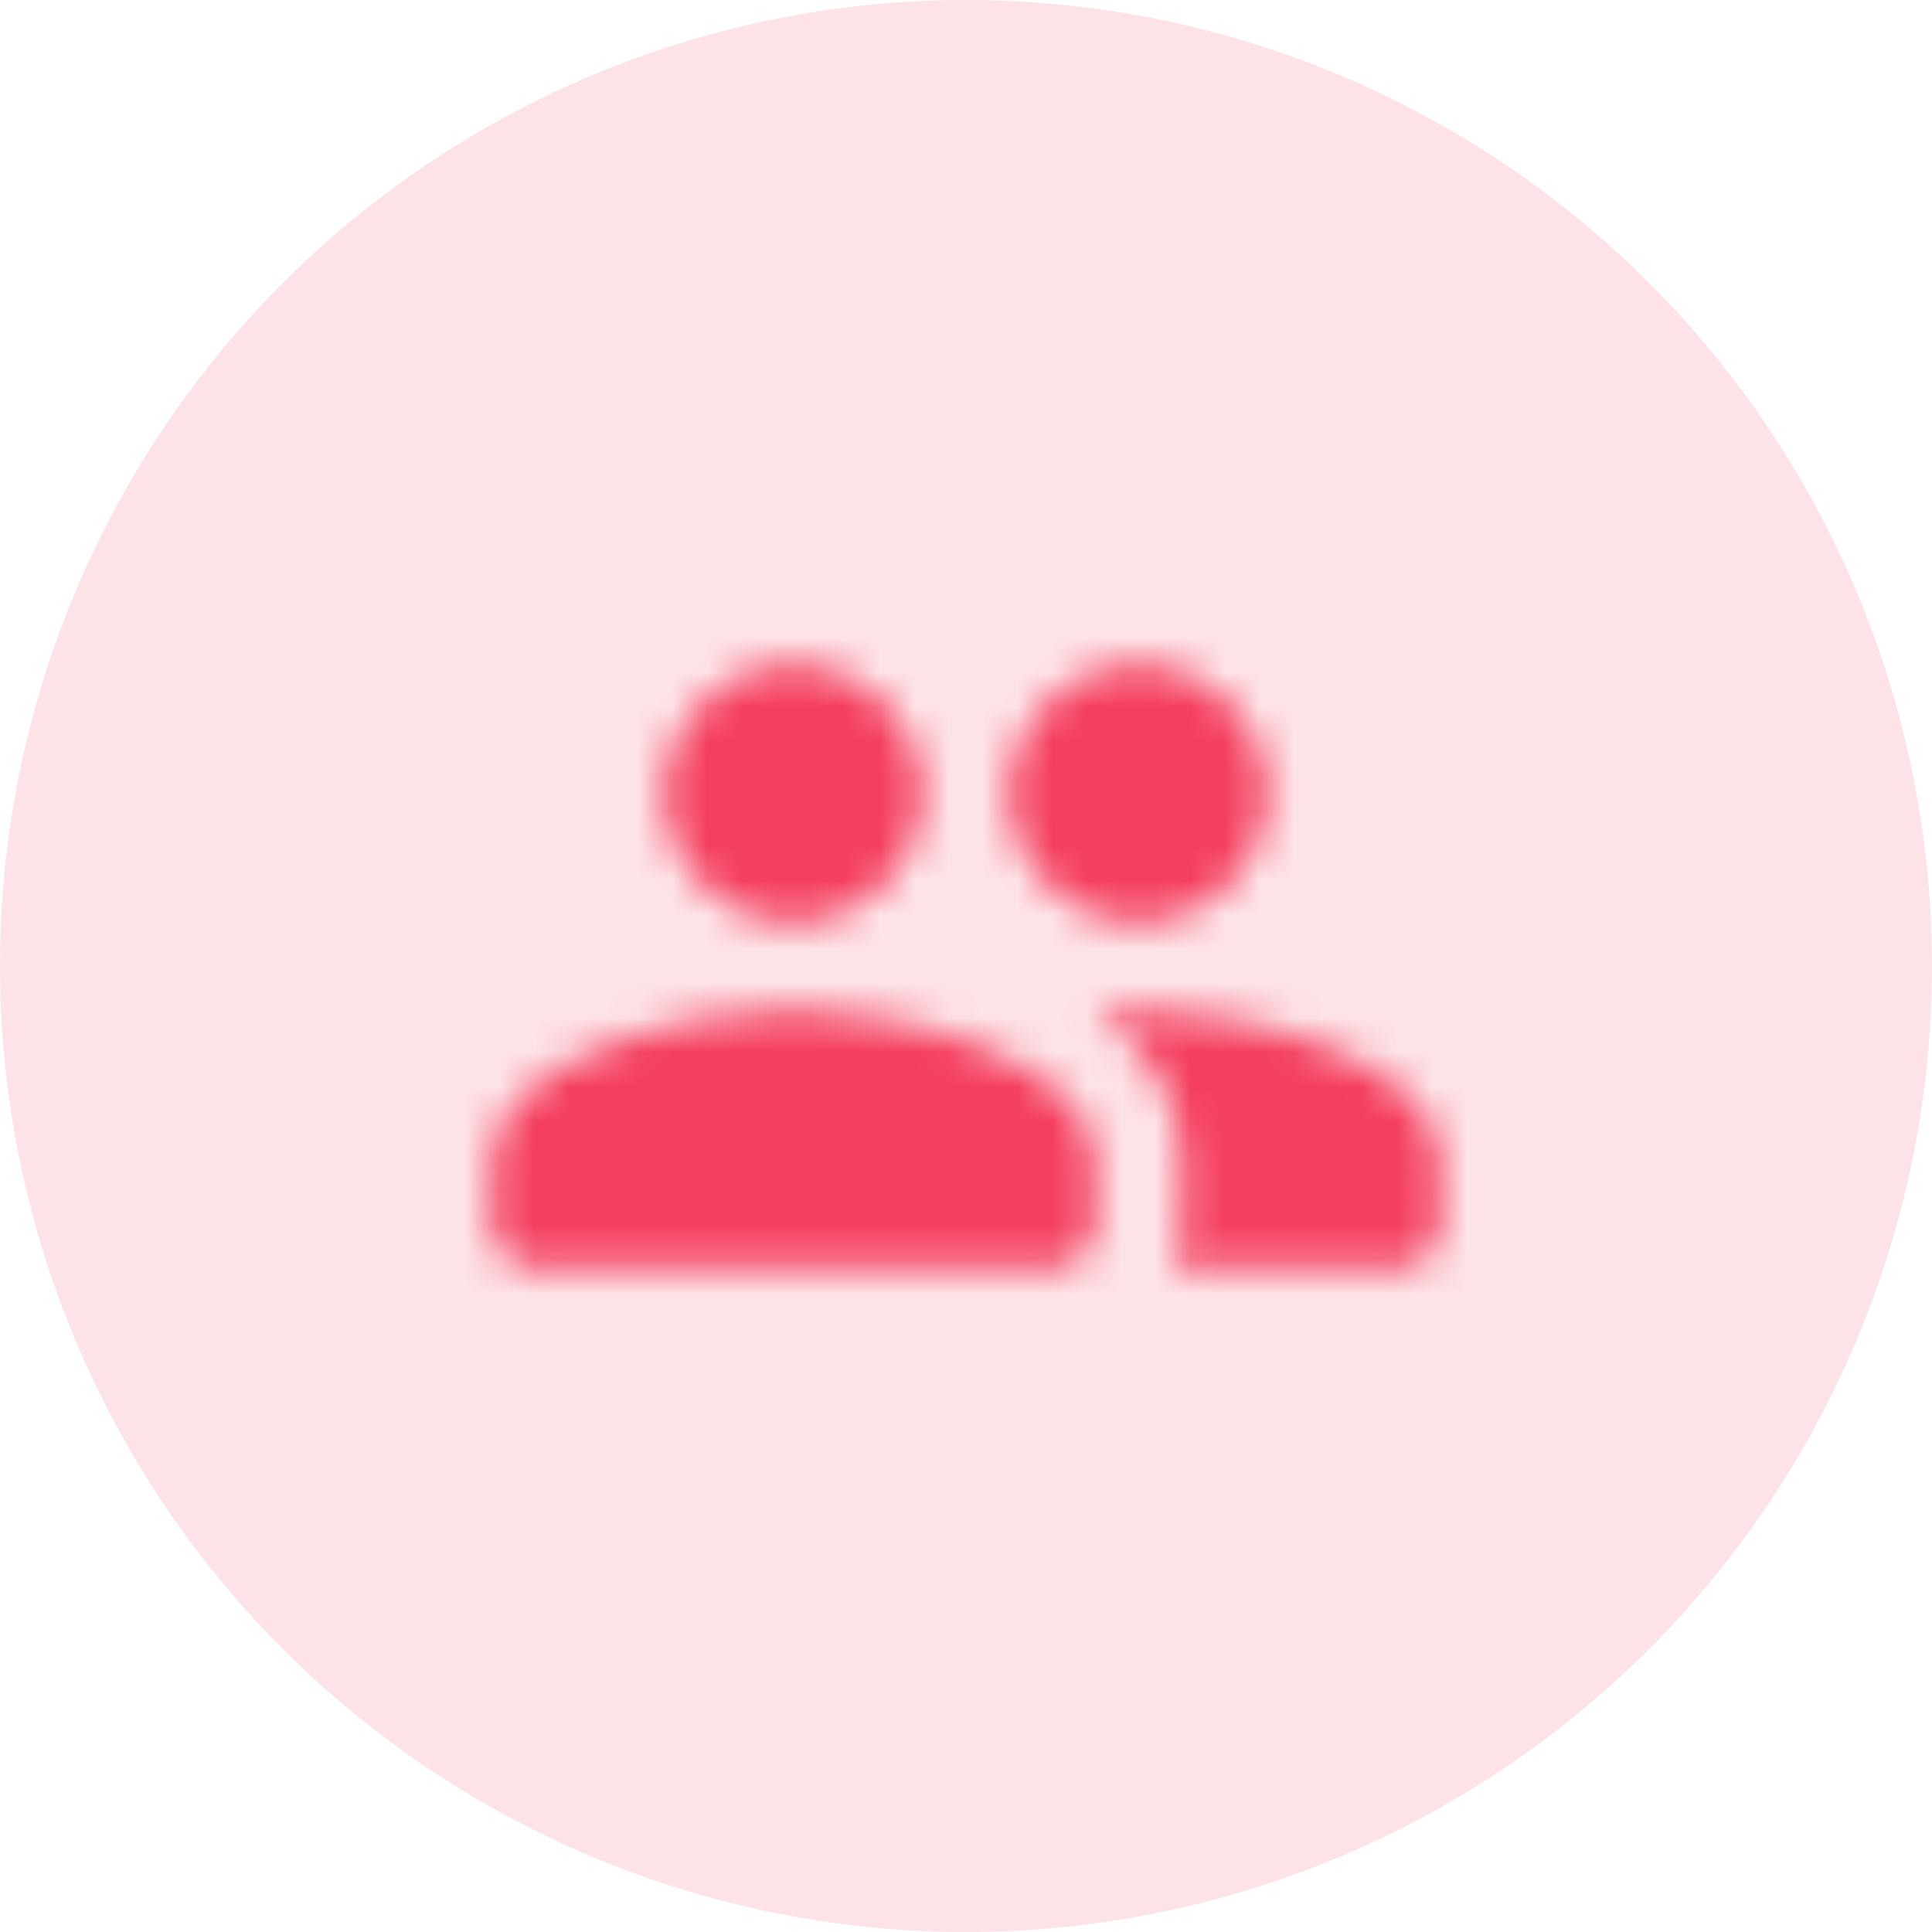 <?xml version="1.0" encoding="utf-8"?>
<svg xmlns="http://www.w3.org/2000/svg" width="56" height="56" viewBox="0 0 56 56" fill="none">
<circle cx="28" cy="28" r="28" fill="#F43F5E" fill-opacity="0.15"/>
<mask id="mask0_373_4562" style="mask-type:alpha" maskUnits="userSpaceOnUse" x="14" y="19" width="28" height="18">
<path fill-rule="evenodd" clip-rule="evenodd" d="M26.738 23C26.738 25.075 25.075 26.75 23 26.75C20.925 26.75 19.25 25.075 19.25 23C19.25 20.925 20.925 19.25 23 19.25C25.075 19.25 26.738 20.925 26.738 23ZM36.737 23C36.737 25.075 35.075 26.75 33 26.75C30.925 26.75 29.25 25.075 29.25 23C29.25 20.925 30.925 19.25 33 19.25C35.075 19.25 36.737 20.925 36.737 23ZM23 29.25C20.087 29.25 14.25 30.712 14.25 33.625V35.5C14.25 36.188 14.812 36.75 15.5 36.75H30.5C31.188 36.75 31.75 36.188 31.75 35.5V33.625C31.75 30.712 25.913 29.25 23 29.25ZM31.788 29.312C32.225 29.275 32.638 29.25 33 29.25C35.913 29.25 41.75 30.712 41.75 33.625V35.5C41.75 36.188 41.188 36.75 40.5 36.75H34.025C34.163 36.362 34.25 35.938 34.25 35.5V33.625C34.25 31.788 33.263 30.4 31.837 29.363C31.834 29.359 31.83 29.354 31.826 29.348C31.816 29.336 31.805 29.321 31.788 29.312Z" fill="#0F172A"/>
</mask>
<g mask="url(#mask0_373_4562)">
<rect x="13" y="13" width="30" height="30" fill="#F43F5E"/>
</g>
</svg>